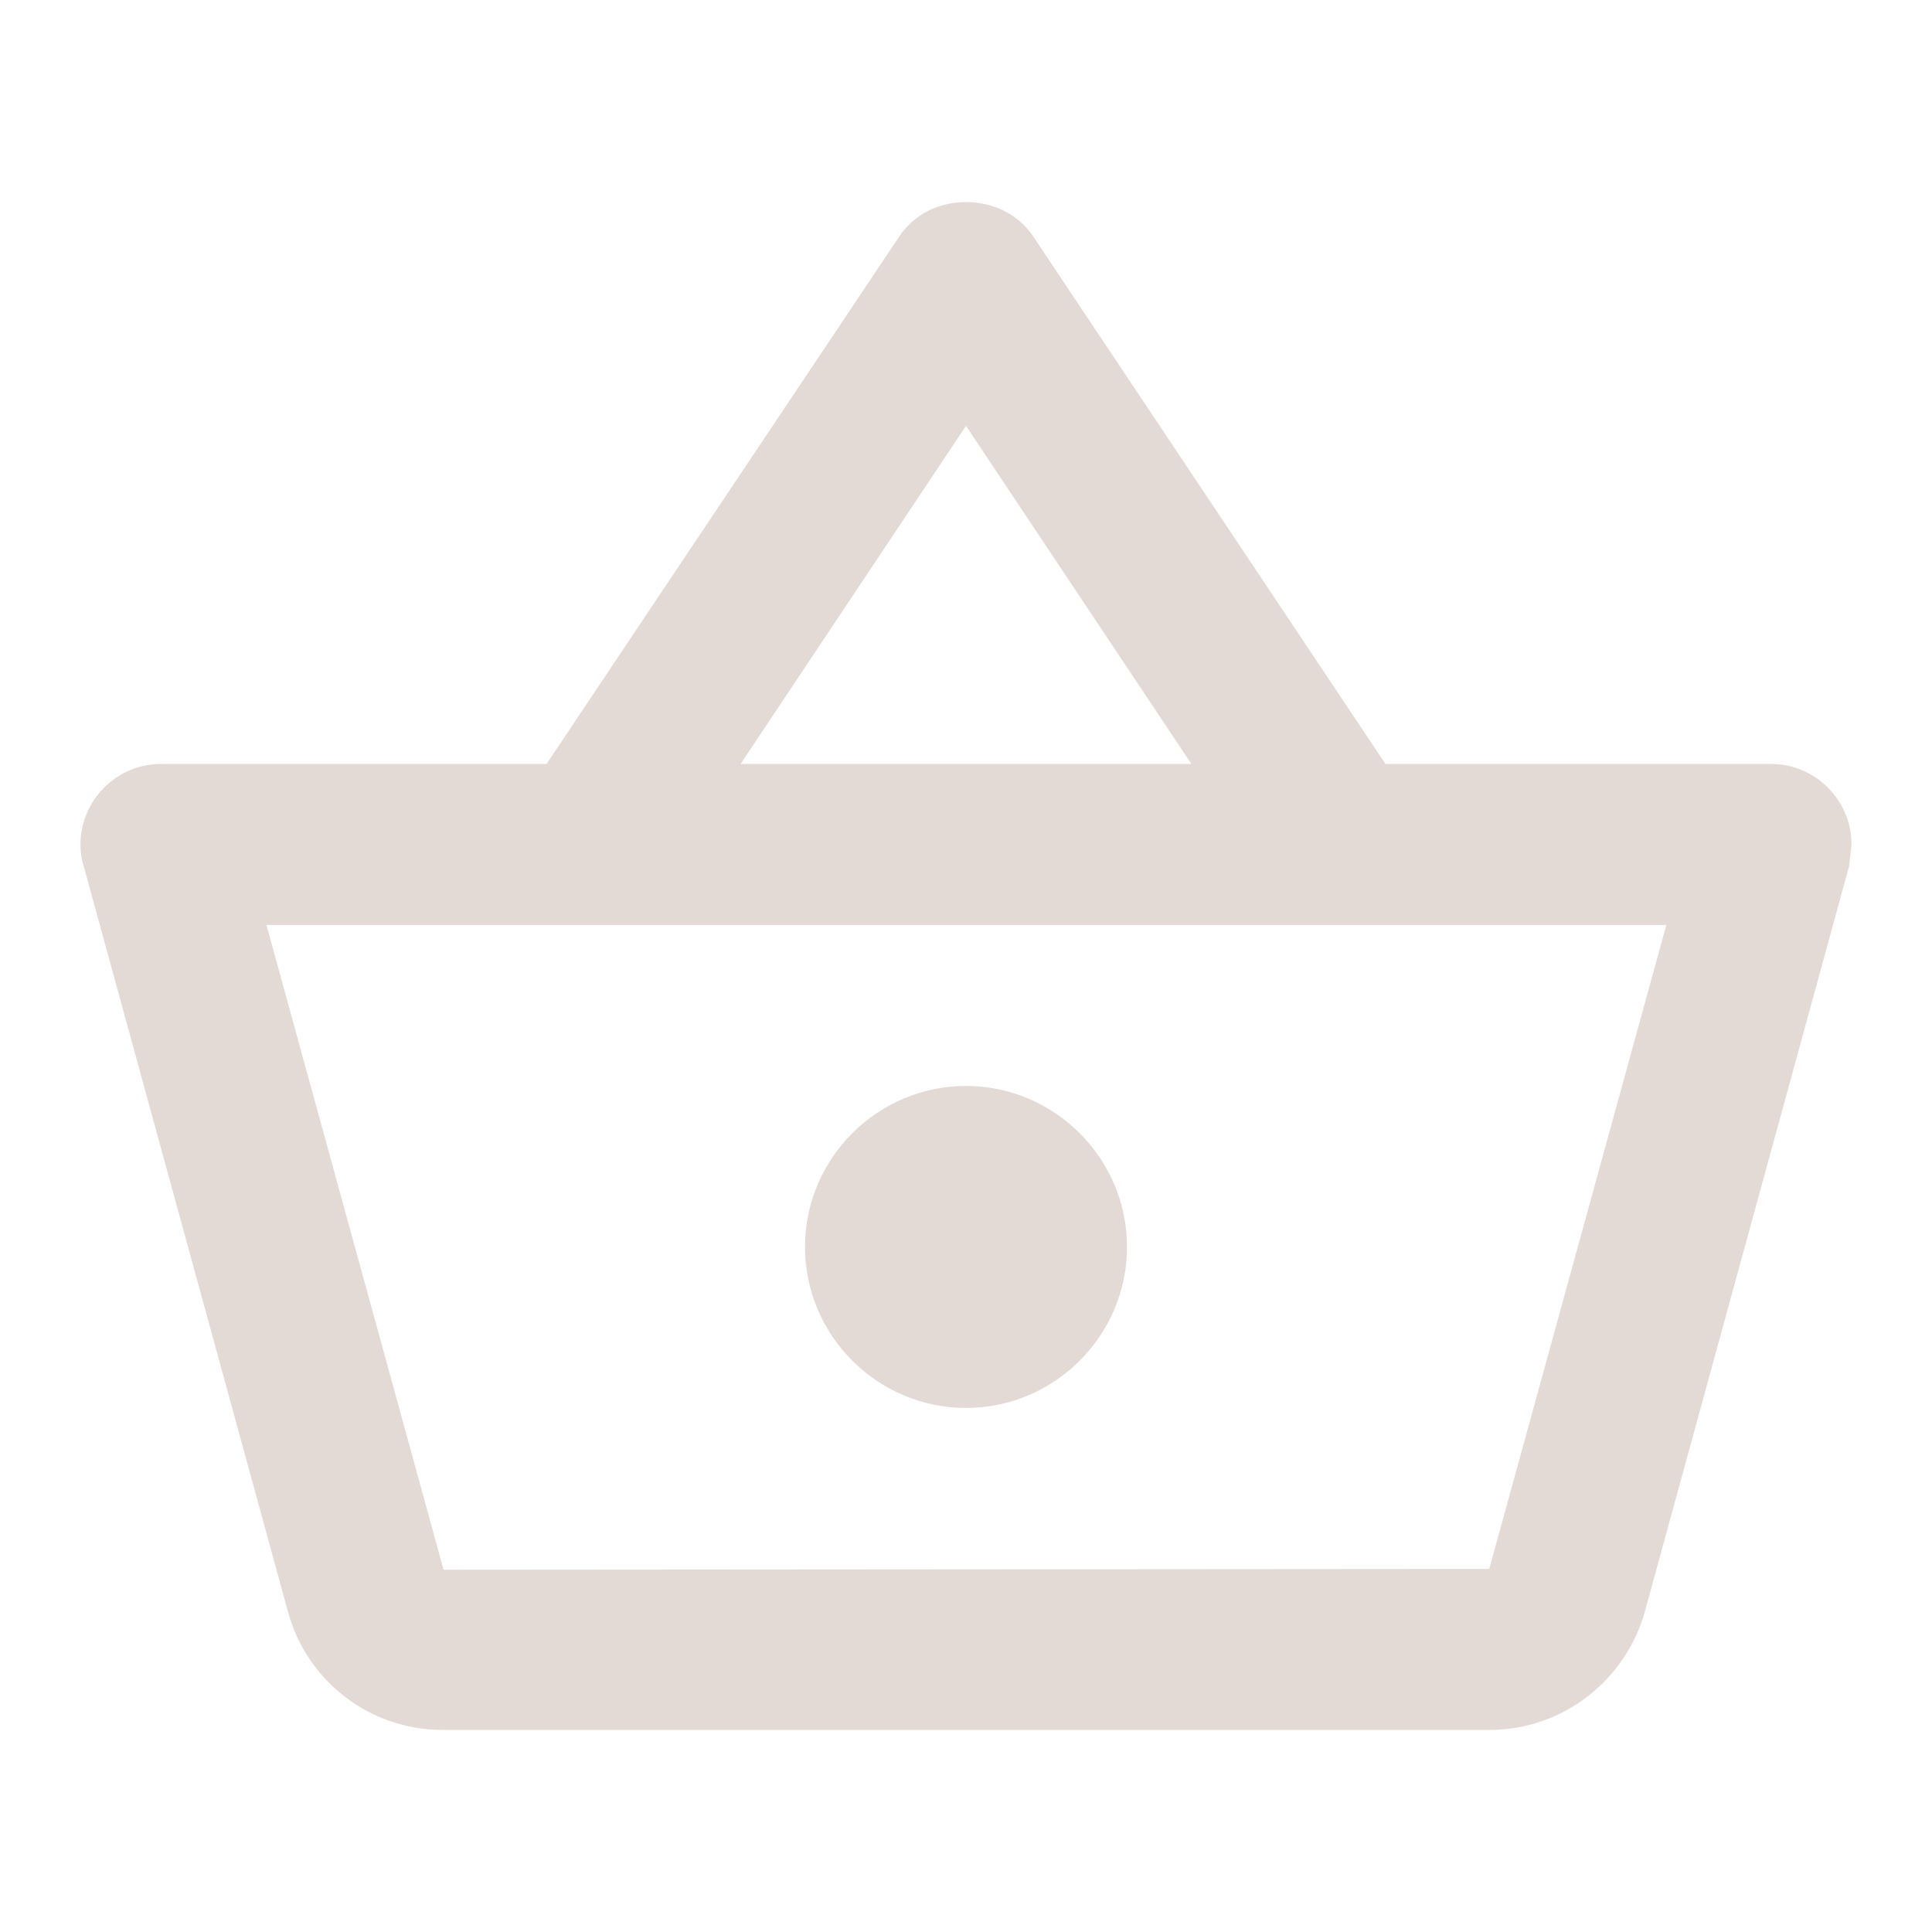 <svg width="80" height="80" viewBox="0 0 80 80" fill="none" xmlns="http://www.w3.org/2000/svg">
<path d="M73.333 31.633H57.367L42.767 9.767C42.133 8.833 41.067 8.367 40 8.367C38.933 8.367 37.867 8.833 37.233 9.8L22.633 31.633H6.667C4.833 31.633 3.333 33.133 3.333 34.967C3.333 35.267 3.367 35.567 3.467 35.867L11.933 66.767C12.7 69.567 15.267 71.633 18.333 71.633H61.667C64.733 71.633 67.3 69.567 68.1 66.767L76.567 35.867L76.667 34.967C76.667 33.133 75.167 31.633 73.333 31.633ZM40 17.633L49.333 31.633H30.667L40 17.633ZM61.667 64.967L18.367 65L11.033 38.3H69L61.667 64.967ZM40 44.967C36.333 44.967 33.333 47.967 33.333 51.633C33.333 55.3 36.333 58.3 40 58.3C43.667 58.3 46.667 55.3 46.667 51.633C46.667 47.967 43.667 44.967 40 44.967Z" fill="#E3D9D5"/>
</svg>
